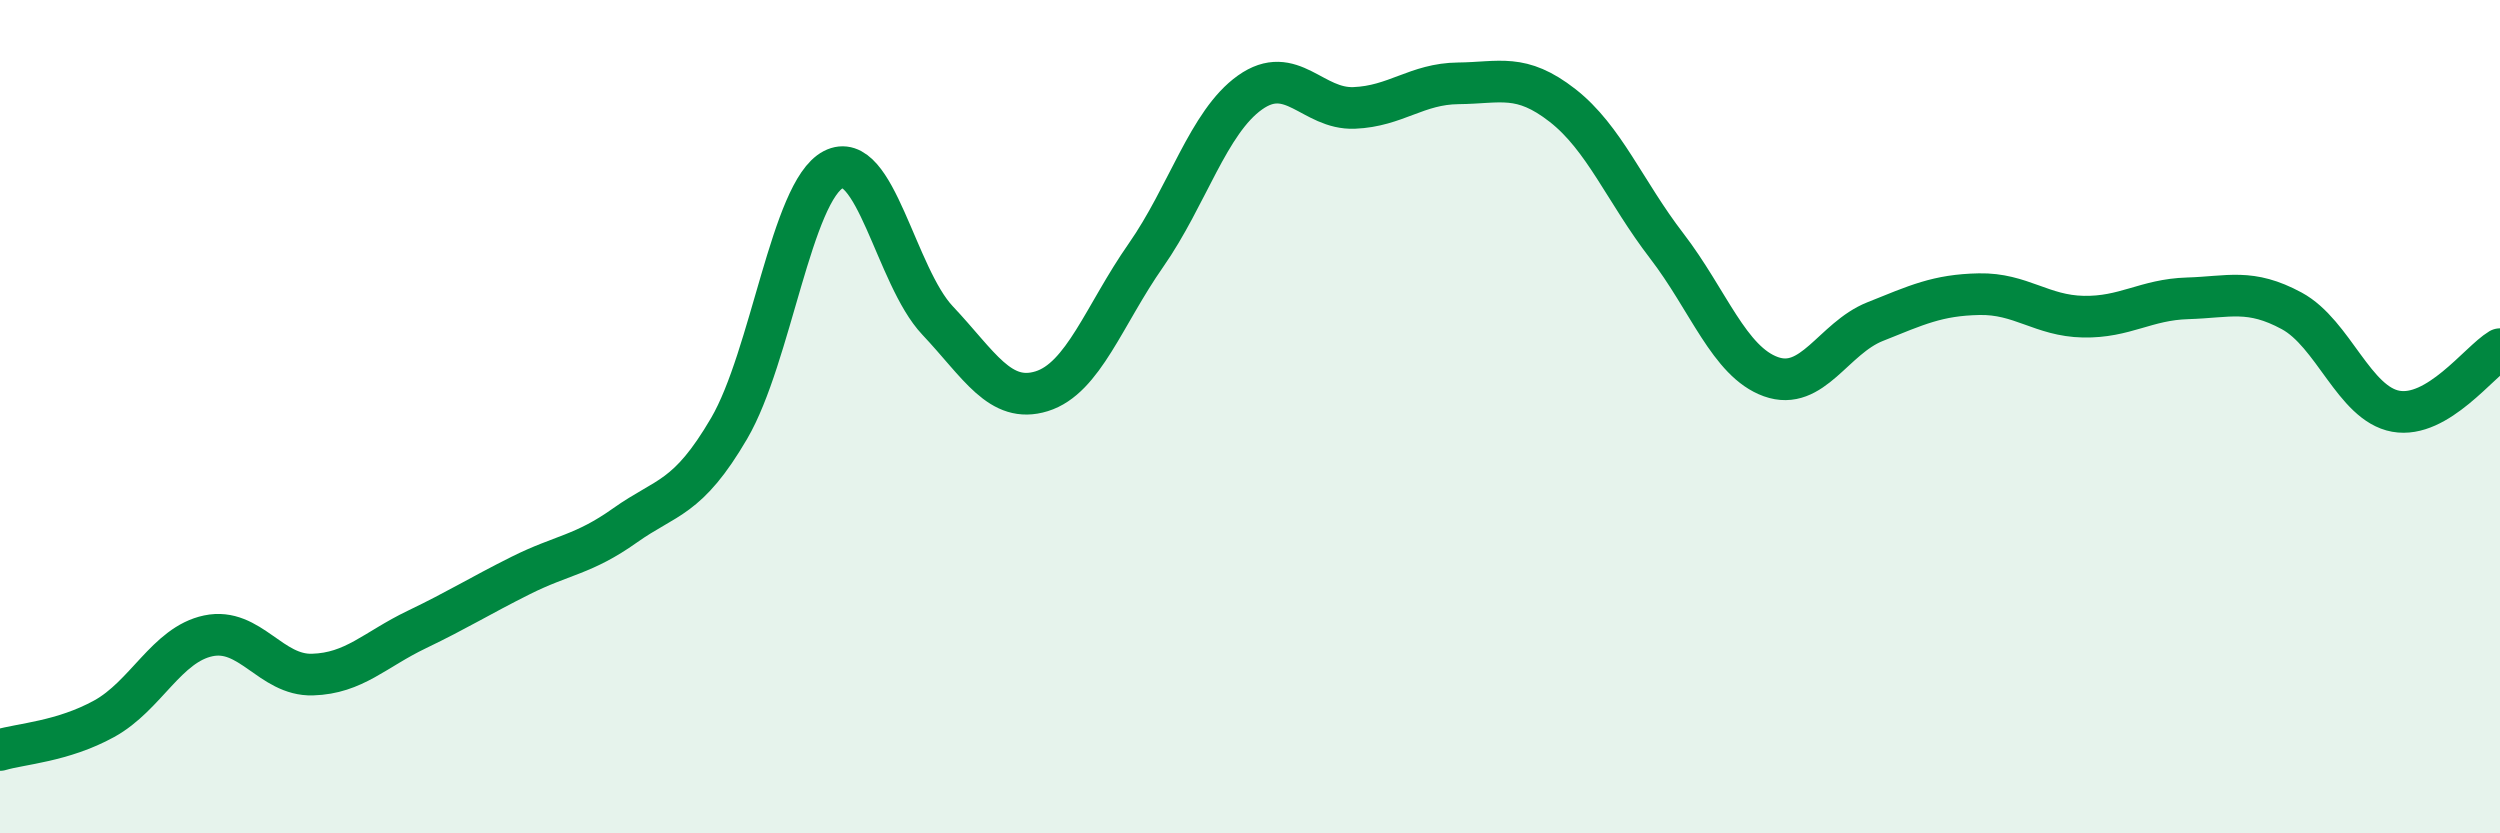 
    <svg width="60" height="20" viewBox="0 0 60 20" xmlns="http://www.w3.org/2000/svg">
      <path
        d="M 0,18 C 0.5,17.85 1.5,17.8 2.5,17.25 C 3.5,16.7 4,15.47 5,15.26 C 6,15.05 6.5,16.22 7.5,16.19 C 8.5,16.16 9,15.59 10,15.11 C 11,14.63 11.5,14.31 12.5,13.81 C 13.5,13.31 14,13.32 15,12.61 C 16,11.9 16.5,11.99 17.5,10.28 C 18.5,8.57 19,4.59 20,4.07 C 21,3.55 21.5,6.63 22.5,7.69 C 23.5,8.75 24,9.7 25,9.39 C 26,9.08 26.5,7.56 27.5,6.13 C 28.5,4.7 29,2.93 30,2.22 C 31,1.51 31.5,2.63 32.5,2.59 C 33.5,2.55 34,2.01 35,2 C 36,1.99 36.5,1.75 37.5,2.53 C 38.5,3.31 39,4.6 40,5.9 C 41,7.2 41.5,8.68 42.5,9.04 C 43.5,9.4 44,8.12 45,7.72 C 46,7.32 46.5,7.08 47.5,7.06 C 48.5,7.04 49,7.58 50,7.6 C 51,7.62 51.5,7.19 52.5,7.16 C 53.5,7.13 54,6.92 55,7.46 C 56,8 56.5,9.69 57.5,9.87 C 58.5,10.05 59.5,8.68 60,8.38L60 20L0 20Z"
        fill="#008740"
        opacity="0.1"
        stroke-linecap="round"
        stroke-linejoin="round"
      />
      <path
        d="M 0,18 C 0.5,17.85 1.5,17.8 2.5,17.25 C 3.5,16.7 4,15.47 5,15.26 C 6,15.05 6.5,16.22 7.5,16.19 C 8.5,16.16 9,15.59 10,15.11 C 11,14.63 11.5,14.31 12.5,13.81 C 13.5,13.31 14,13.32 15,12.61 C 16,11.9 16.5,11.99 17.5,10.28 C 18.5,8.57 19,4.59 20,4.07 C 21,3.55 21.5,6.63 22.5,7.69 C 23.5,8.75 24,9.7 25,9.39 C 26,9.08 26.5,7.56 27.5,6.13 C 28.5,4.7 29,2.93 30,2.22 C 31,1.51 31.5,2.63 32.5,2.59 C 33.5,2.55 34,2.01 35,2 C 36,1.99 36.5,1.75 37.5,2.53 C 38.5,3.31 39,4.6 40,5.9 C 41,7.2 41.5,8.68 42.5,9.04 C 43.5,9.4 44,8.12 45,7.72 C 46,7.32 46.5,7.08 47.5,7.06 C 48.5,7.04 49,7.58 50,7.6 C 51,7.62 51.5,7.19 52.5,7.16 C 53.5,7.13 54,6.92 55,7.46 C 56,8 56.5,9.69 57.5,9.87 C 58.5,10.05 59.5,8.68 60,8.38"
        stroke="#008740"
        stroke-width="1"
        fill="none"
        stroke-linecap="round"
        stroke-linejoin="round"
      />
    </svg>
  